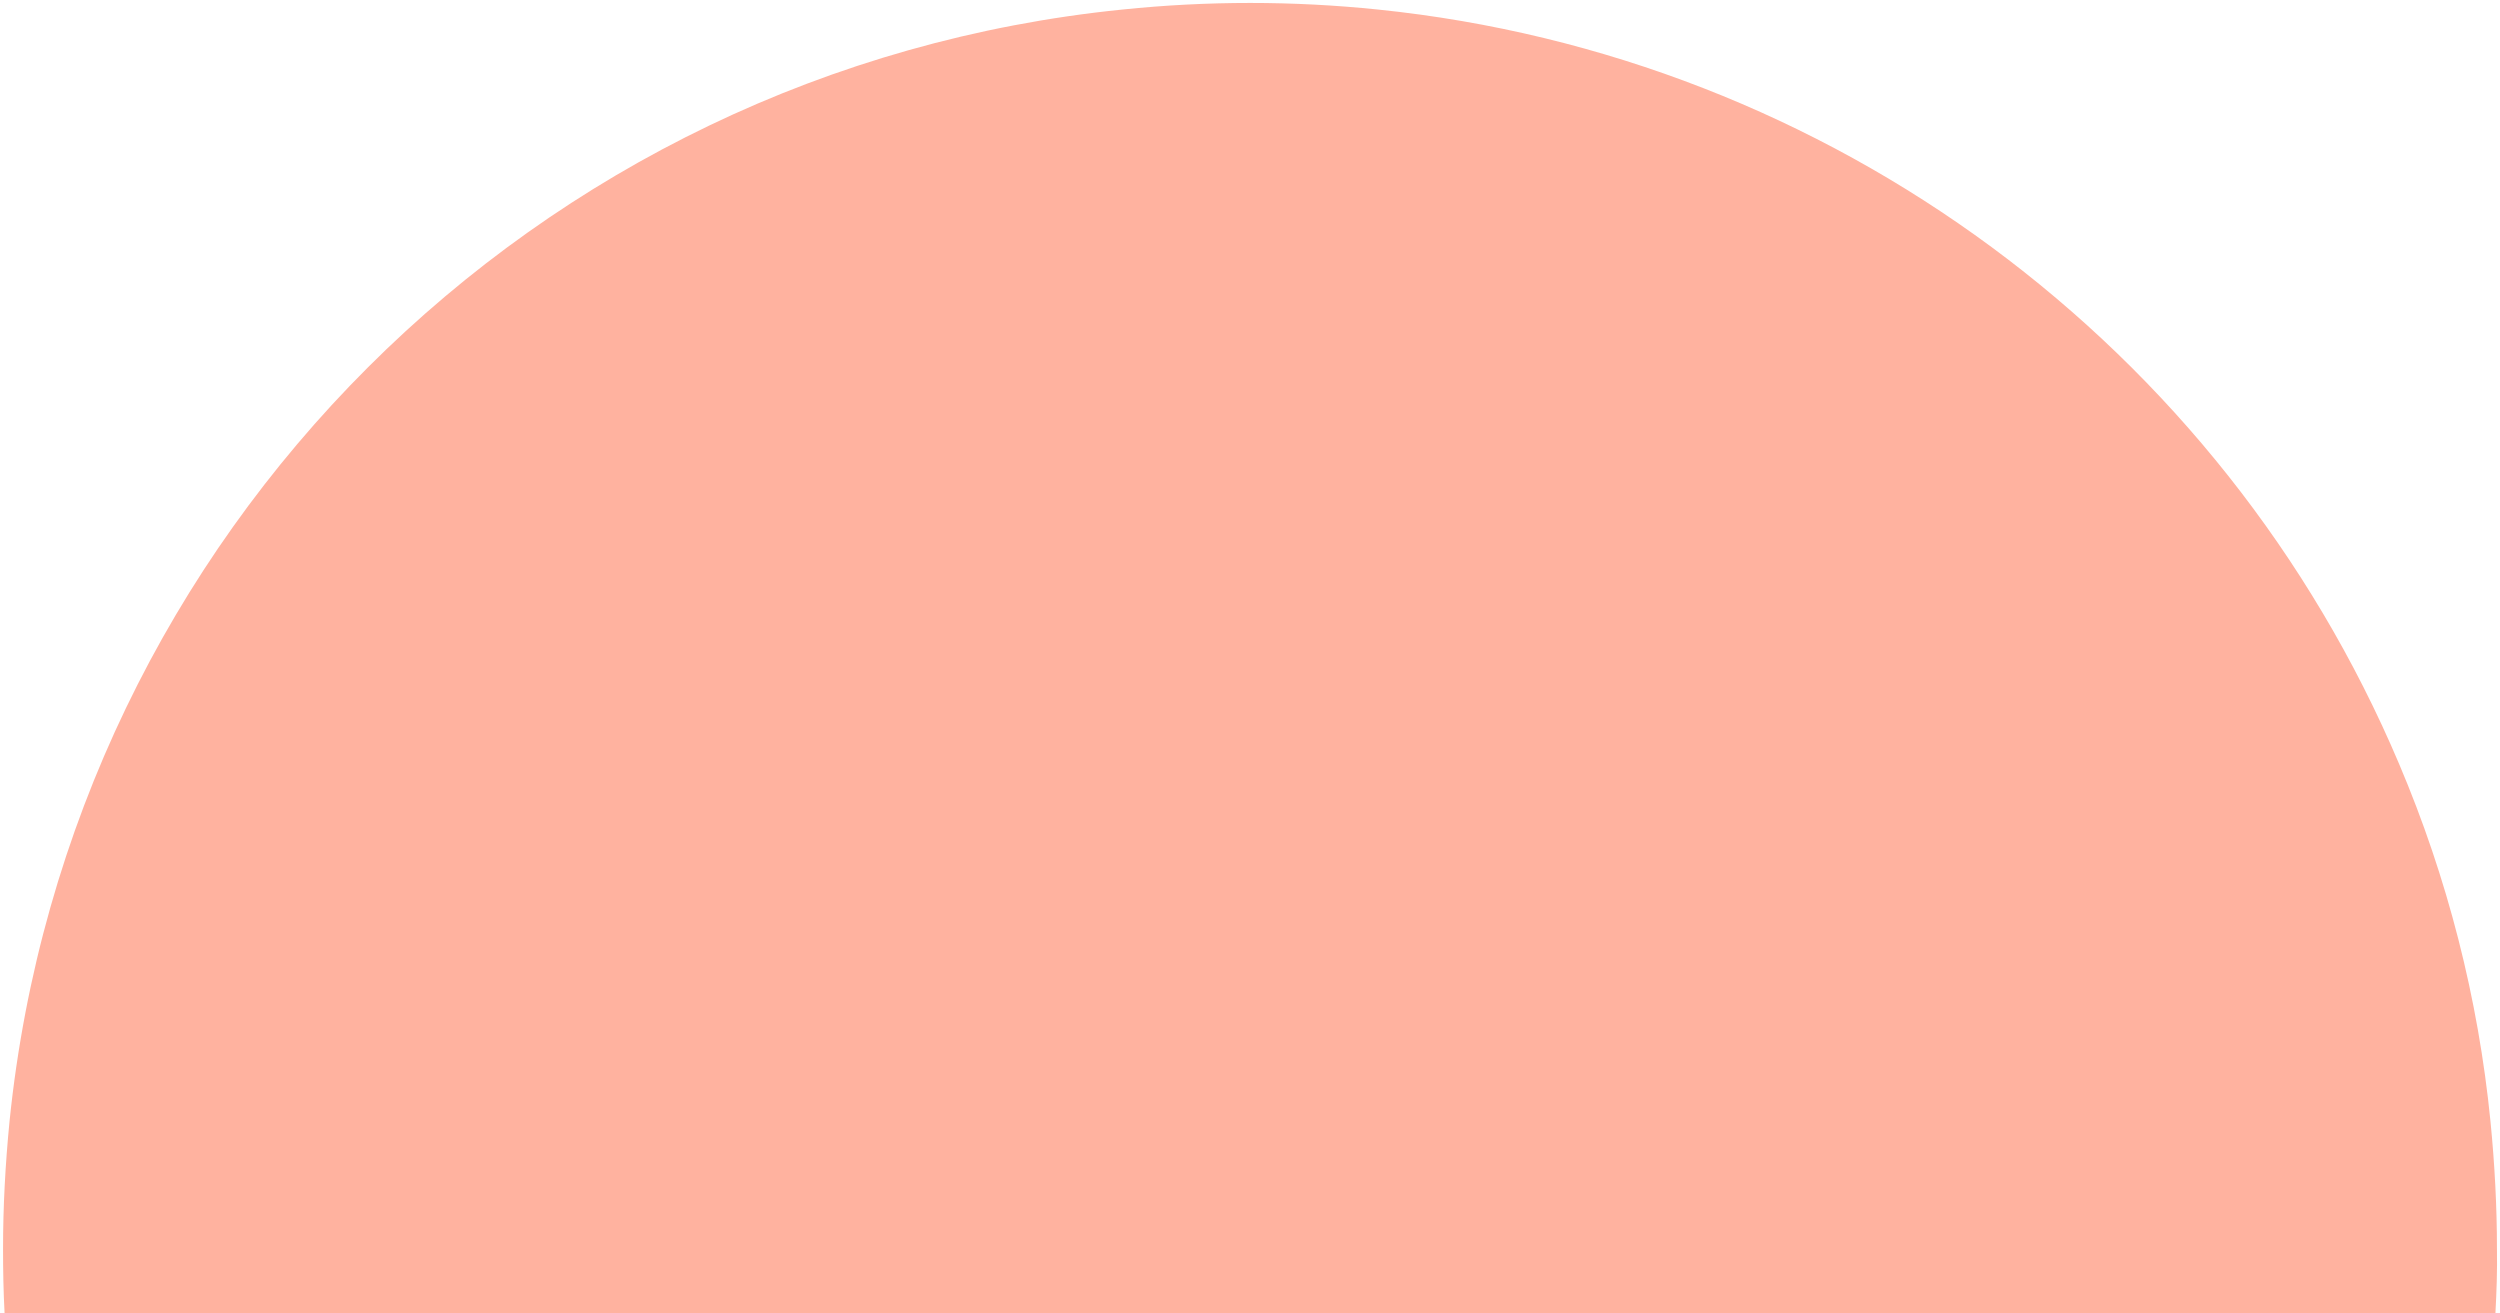 <?xml version="1.0" encoding="utf-8"?>
<!-- Generator: $$$/GeneralStr/196=Adobe Illustrator 27.6.0, SVG Export Plug-In . SVG Version: 6.00 Build 0)  -->
<svg version="1.1" id="Laag_1" xmlns="http://www.w3.org/2000/svg" xmlns:xlink="http://www.w3.org/1999/xlink" x="0px" y="0px"
	 viewBox="0 0 656.5 344.8" style="enable-background:new 0 0 656.5 344.8;" xml:space="preserve">
<style type="text/css">
	.st0{fill:#FFB29F;}
</style>
<path id="Subtraction_4" class="st0" d="M655.3,344.8H1.2c-0.3-5.6-0.4-11.2-0.4-16.8c0-11.2,0.6-22.3,1.7-33.5
	C18.2,140.1,140.4,18.1,294.8,2.5c22.3-2.3,44.7-2.3,67,0C480.6,14.7,583.4,90.6,630,200.6c12.7,29.9,20.8,61.6,24,93.9
	c1.1,11.1,1.7,22.3,1.7,33.5C655.8,333.6,655.6,339.2,655.3,344.8L655.3,344.8z"/>
</svg>
